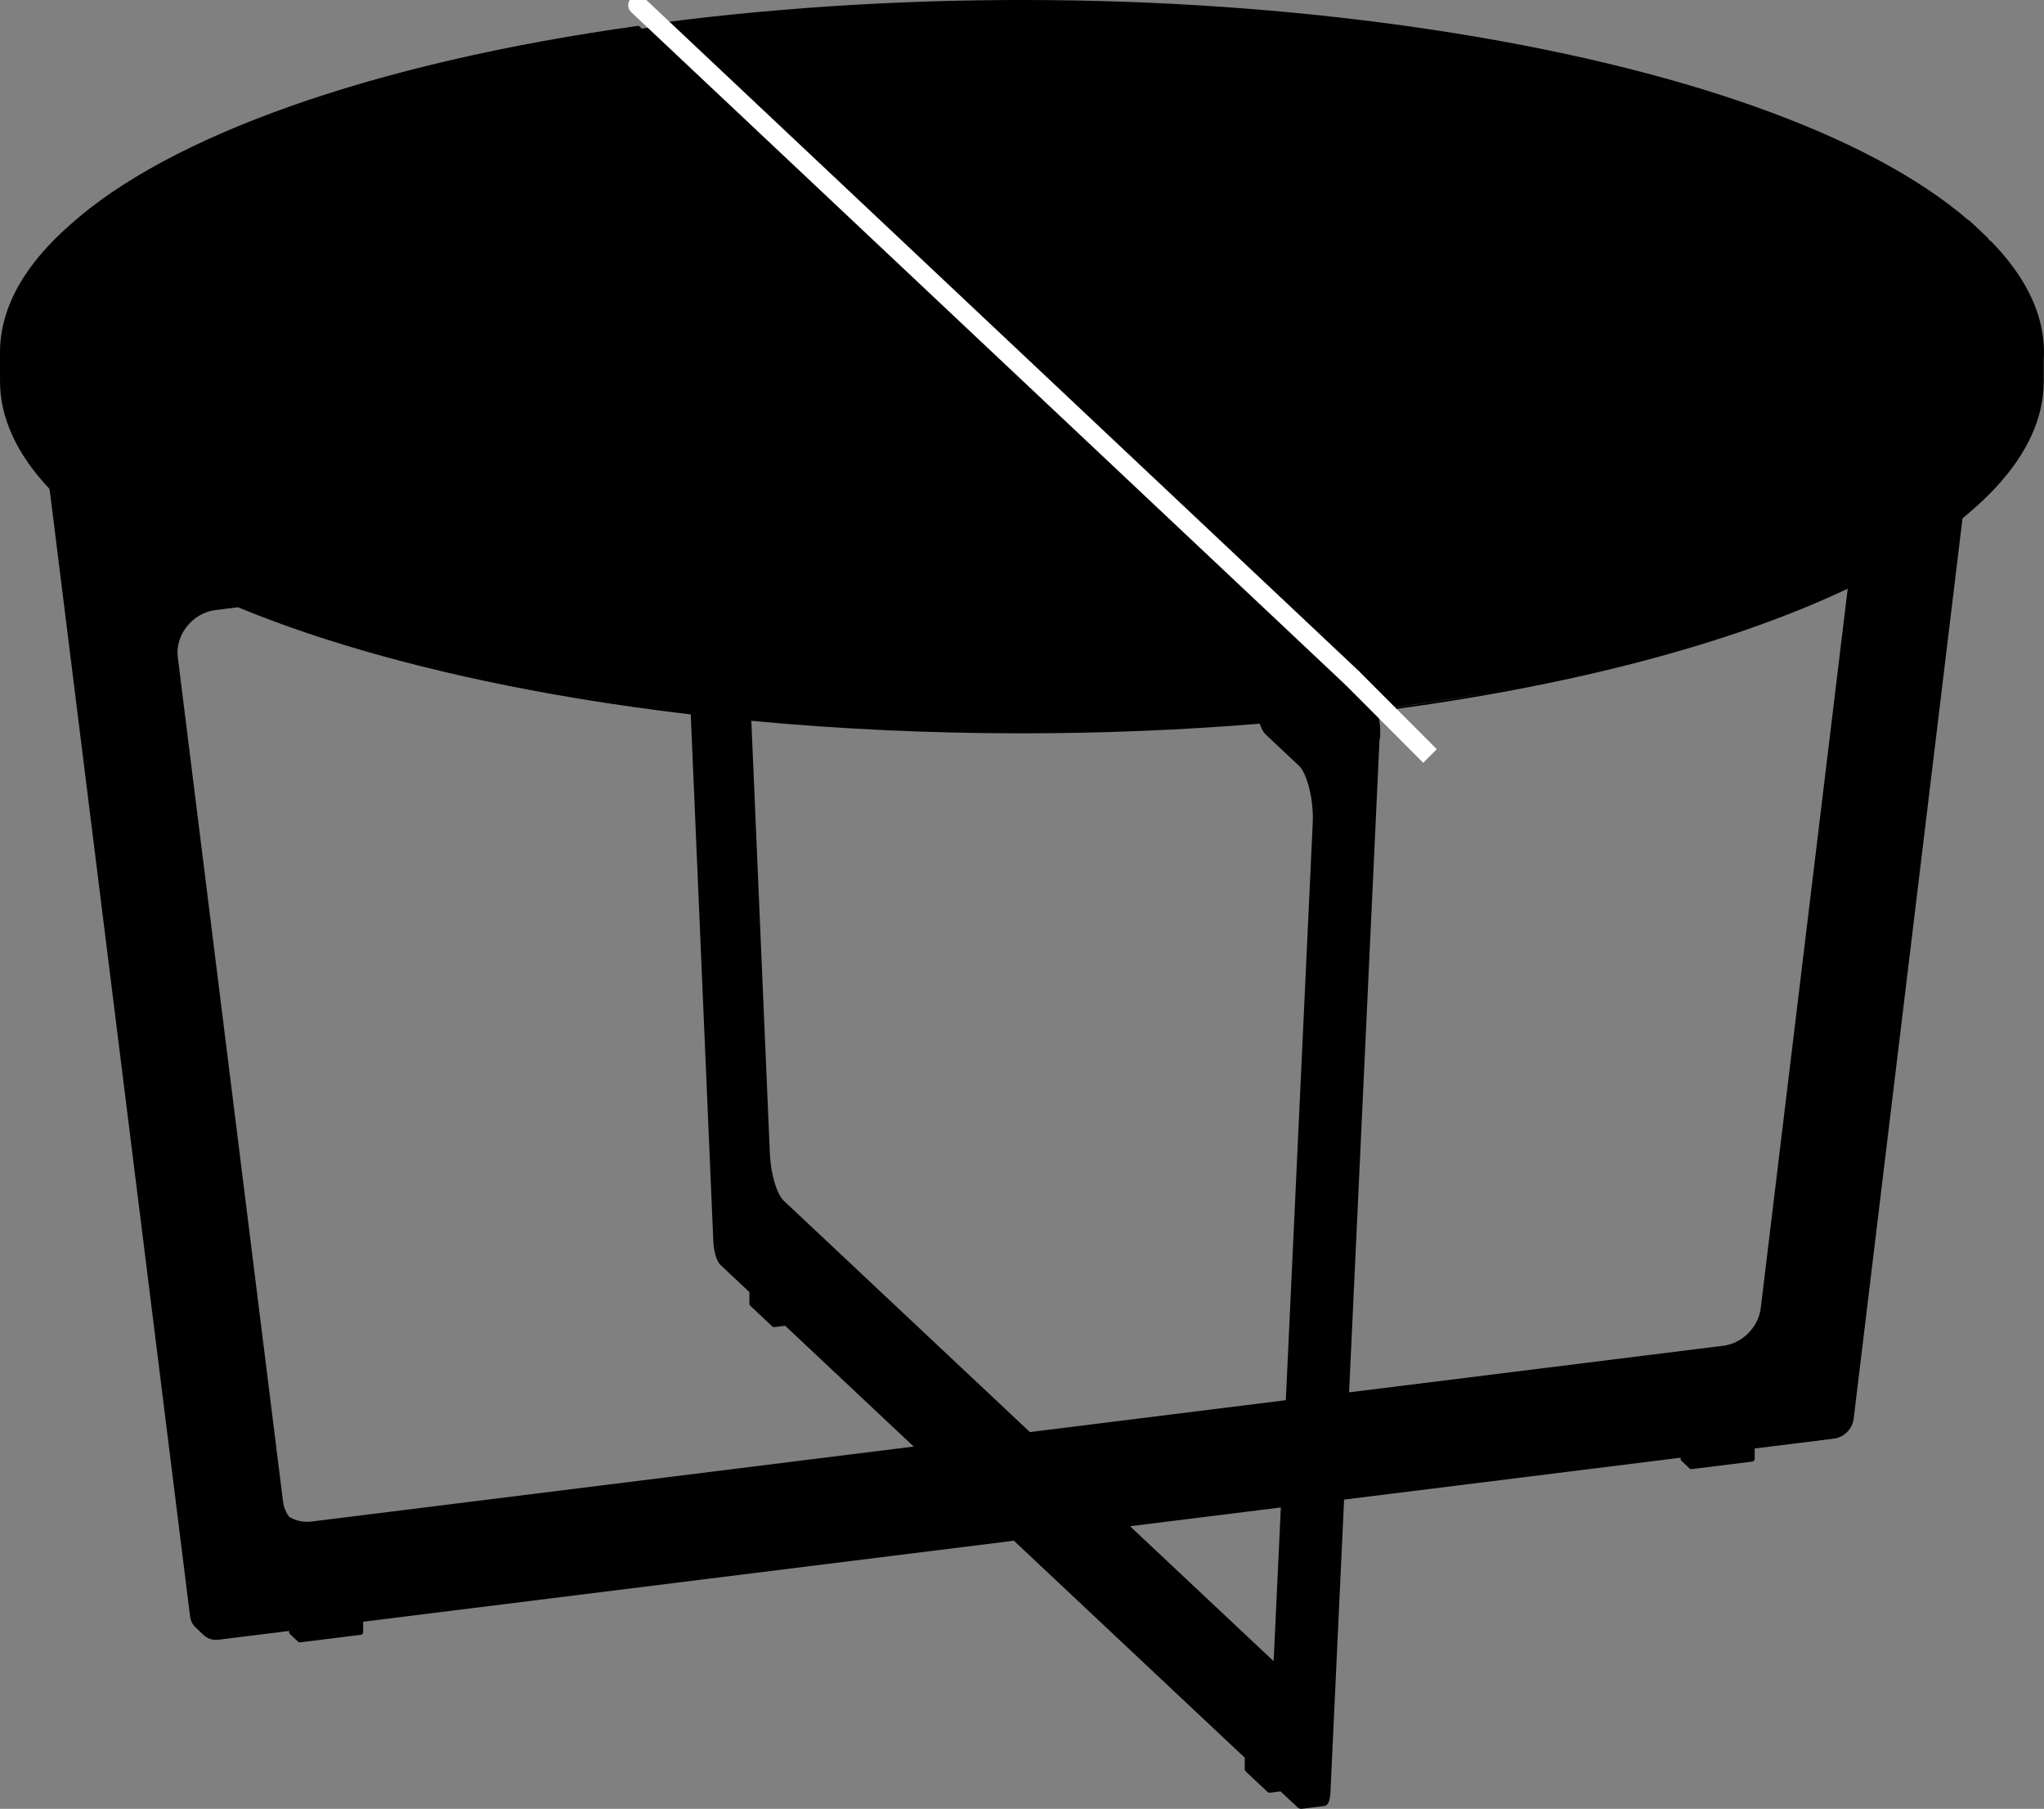 <?xml version="1.0" encoding="UTF-8"?>
<svg id="Livello_1" data-name="Livello 1" xmlns="http://www.w3.org/2000/svg" version="1.1" viewBox="0 0 1702.43 1506.17">
  <rect x="0" y="0" width="1702.43" height="1506.17" fill="#808080" stroke="none"/>
  <defs>
    <style>
      .cls-1 {
        stroke-linecap: round;
        stroke-linejoin: round;
      }

      .cls-1, .cls-2 {
        fill: none;
        stroke: #fff;
        stroke-width: 16px;
      }

      .cls-3 {
        fill: #000;
        stroke-width: 0px;
      }

      .cls-2 {
        stroke-miterlimit: 10;
      }
    </style>
  </defs>
  <path class="cls-3" d="M1698.33,264.82c-6.26-21.65-19.72-43.18-40.02-63.98-.17-.18-.41-.23-.63-.2-.52-.55-1.04-1.1-1.58-1.65,0-.26-.1-.53-.3-.73-5.14-4.95-10.42-9.91-15.69-14.74-.21-.19-.48-.27-.74-.26-82.53-71.14-240.54-127.35-445.08-158.32-204.69-30.99-432.71-33.18-642.14-6.19-.02-.02-.04-.04-.06-.05-.47-.29-1.09-.14-1.38.33l-1.69,2.75-14.48,2.05-2.29-2.15s-.02-.01-.04-.02c-.04-.03-.08-.05-.12-.08-.04-.02-.08-.05-.12-.06-.04-.01-.09-.02-.13-.02-.05,0-.09-.01-.14,0-.01,0-.03,0-.04,0C310.24,52.31,140.23,113.15,57.69,187.79,20.84,220.31,1.46,254.51.08,289.45c-.05,1.3-.07,2.61-.07,3.91,0,.02,0,.03,0,.04v23.97c0,30.45,13.8,60.56,41,89.5-.02.29.07.58.29.8.02.02.04.04.06.06l116.97,938.33c.09.7.22,1.39.4,2.05.18.67.4,1.34.66,1.97.26.64.57,1.26.92,1.85.35.59.74,1.16,1.16,1.69.43.53.89,1.04,1.39,1.5,0,0,0,0,0,0l6.79,6.38c.64.6,1.34,1.15,2.08,1.62.74.47,1.53.88,2.35,1.22.82.33,1.68.6,2.55.79.87.19,1.77.3,2.68.34.22,0,.44.01.66.01.69,0,1.38-.04,2.07-.13,0,0,0,0,0,0l58.73-7.31v1.01c0,.59.25,1.15.67,1.56,0,0,0,0,0,0l6.79,6.38s0,0,0,0c.4.37.92.58,1.46.58.06,0,.12,0,.18-.01,0,0,0,0,0,0,.02,0,.05,0,.07,0,0,0,.01,0,.02,0,0,0,0,0,0,0l50.61-6.3h0c1.07-.13,1.88-1.05,1.88-2.12v-8.76l541-67.35c.2-.02.46-.13.66-.44l192.83,181.2c-.05.09-.11.18-.14.27-.05.15-.08.3-.08.46v8.79c0,.59.25,1.16.67,1.56l18.42,17.31s0,0,0,0c0,0,0,0,0,0,.4.38.92.58,1.46.58.06,0,.12,0,.18-.01,0,0,0,0,0,0,.02,0,.04,0,.06,0,.01,0,.02,0,.04,0,0,0,0,0,0,0l9.01-1.12,13.98,13.13s0,0,0,0c.19.18.38.34.59.49.21.15.43.29.66.42.24.13.49.23.74.31.27.09.54.14.81.17.13.01.26.02.39.02s.25-.01.37-.02c0,0,0,0,0,0,.02,0,.04,0,.06,0,.01,0,.02,0,.03,0,0,0,0,0,0,0l18.64-2.32s0,0,0,0c.7-.09,1.38-.38,1.97-.84.55-.43,1.02-1,1.44-1.73.36-.62.65-1.34.91-2.19.24-.77.43-1.65.59-2.61.15-.93.25-1.94.31-3l.02-.36s0,0,0,0l11.4-244.42,280.29-34.89v1.01c0,.59.25,1.16.67,1.56l6.79,6.38c.4.38.92.58,1.46.58.06,0,.12,0,.18-.01,0,0,0,0,0,0,.02,0,.05,0,.07,0,0,0,.01,0,.02,0,0,0,0,0,0,0l50.61-6.3s0,0,0,0c1.07-.13,1.88-1.05,1.88-2.12v-8.76l66.05-8.22s0,0,0,0c1.62-.2,3.21-.63,4.75-1.28,1.53-.65,2.99-1.5,4.32-2.54,1.33-1.04,2.53-2.24,3.55-3.58,1.03-1.34,1.87-2.81,2.51-4.35.64-1.55,1.07-3.16,1.26-4.78l90.65-749.76c1.93-1.59,3.82-3.19,5.67-4.79,8.06-6.83,15.37-13.76,21.91-20.8,26.61-28.62,40.1-58.43,40.1-88.59,0,0,0,0,0,0v-17.67c.73-11.65-.56-23.31-3.91-34.88ZM1130.72,567.35c-.07,0-.14.02-.21.03l-.1-.09c.11.02.21.05.31.07ZM259.57,1266.93c-1.7.21-3.4.29-5.06.22-1.66-.07-3.31-.27-4.91-.62-1.59-.34-3.15-.82-4.62-1.42-1.47-.6-2.89-1.34-4.22-2.19-.53-.72-1.04-1.46-1.49-2.23-.62-1.06-1.18-2.17-1.65-3.32-.48-1.15-.88-2.35-1.2-3.57-.32-1.22-.56-2.49-.72-3.76l-87.63-702.96c-.41-3.26-.28-6.62.38-9.99.66-3.36,1.83-6.64,3.49-9.76,1.65-3.12,3.75-5.99,6.23-8.55,2.48-2.56,5.29-4.73,8.34-6.47,3.05-1.74,6.28-3,9.59-3.75,1.05-.24,2.11-.42,3.16-.55l18.93-2.36c71.8,29.64,160.67,54.33,262.09,72.35,37.28,6.62,75.73,12.25,115.03,16.87l18.83,439.12c.07,1.54.21,3.11.42,4.66.22,1.57.5,3.1.85,4.56.35,1.48.76,2.87,1.22,4.12.47,1.29.99,2.44,1.55,3.42.61,1.07,1.24,1.9,1.92,2.54l24.27,22.81c-.05.09-.11.18-.14.27-.05.15-.08.3-.08.46v8.79c0,.59.25,1.16.67,1.56,0,0,0,0,0,0l18.42,17.31s0,0,0,0c.4.37.92.58,1.46.58.06,0,.12,0,.17-.01,0,0,0,0,0,0,.03,0,.06,0,.09,0l9.02-1.12,107.03,100.57-501.45,62.42ZM652.57,999.63c-1-.94-2.06-2.37-3.07-4.14-1.07-1.87-2.08-4.13-3.02-6.71-.95-2.61-1.81-5.5-2.55-8.6-.74-3.1-1.35-6.37-1.81-9.7-.46-3.32-.76-6.67-.9-9.94l-15.45-360.34c73.44,6.93,149.25,10.43,225.37,10.43,66.25,0,132.73-2.66,198.06-8.03.03.07.05.15.07.23.66,1.93,1.39,3.64,2.17,5.08.85,1.55,1.72,2.74,2.66,3.62l27.93,26.25c.42.39.84.86,1.26,1.4,1.12,1.44,2.28,3.43,3.33,5.75,1.11,2.46,2.14,5.31,3.05,8.47.92,3.2,1.69,6.64,2.3,10.23.61,3.59,1.04,7.24,1.28,10.86.24,3.58.28,7.05.13,10.29l-22.44,481.13-213.17,26.54-.03-.03h0s-205.18-192.81-205.18-192.81ZM1066.79,1255.23l-5.77,123.67c-.07,1.47-.18,2.89-.33,4.24l-119.48-112.28,125.58-15.63ZM1146.6,590.83c47.03-5.96,92.04-13.25,134.68-21.77-42.6,8.59-87.61,15.95-134.62,21.94-.02-.06-.04-.11-.06-.17ZM1466.53,1089.08c-.37,3.06-1.17,6.09-2.39,9.03-1.22,2.94-2.83,5.74-4.8,8.31-1.97,2.58-4.26,4.89-6.82,6.88-2.55,1.98-5.32,3.62-8.24,4.85-2.91,1.23-5.92,2.04-8.94,2.42,0,0,0,0,0,0l-311.69,38.8,25.34-543.43c.17-.16.28-.37.31-.62.81-7.8.02-15.57-2.21-22.91,158.59-20.21,294.51-56.06,391.85-102.22l-72.41,598.89Z"/>
  <g id="LINE">
    <line class="cls-1" x1="531.24" y1="4.32" x2="1125.99" y2="564.31"/>
  </g>
  <g id="LINE-2" data-name="LINE">
    <line class="cls-2" x1="1125.99" y1="564.31" x2="1191.03" y2="629.49"/>
  </g>
</svg>